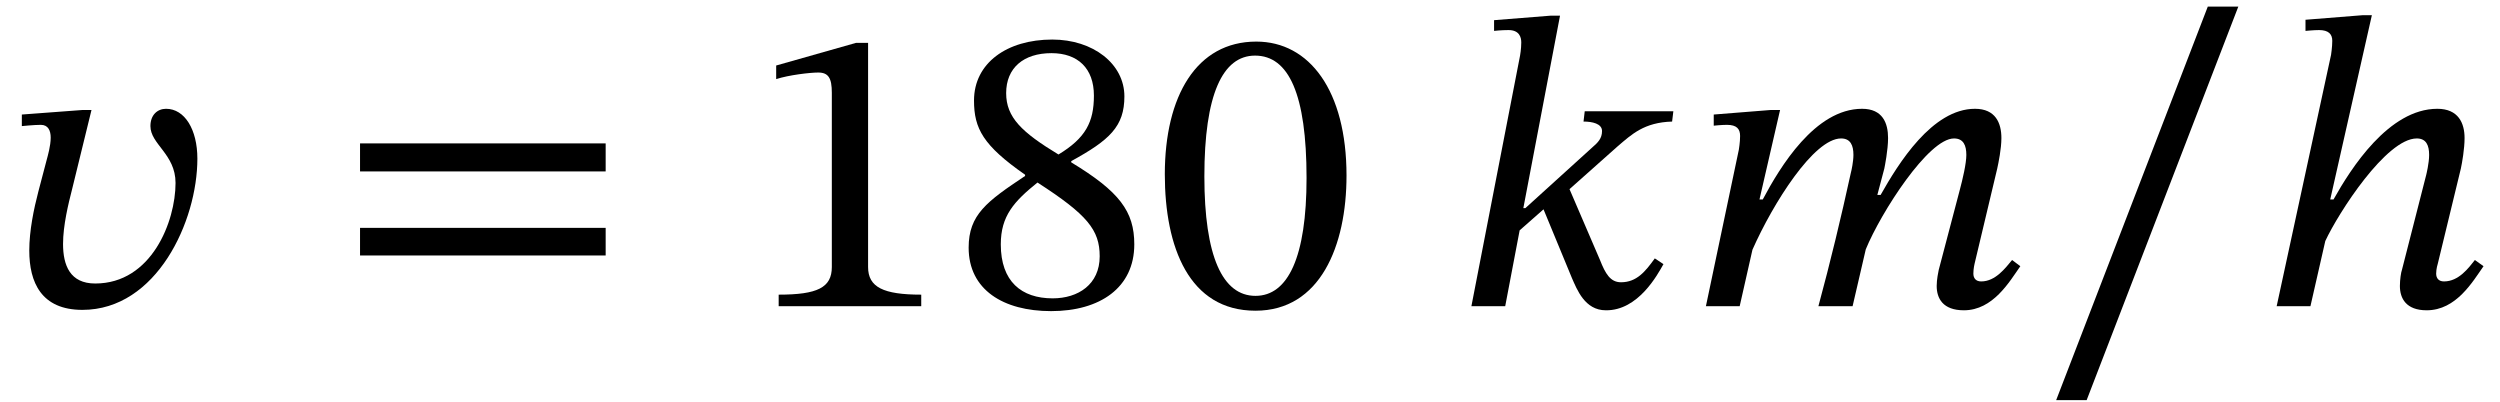 <?xml version='1.0' encoding='UTF-8'?>
<!-- This file was generated by dvisvgm 2.13.3 -->
<svg version='1.1' xmlns='http://www.w3.org/2000/svg' xmlns:xlink='http://www.w3.org/1999/xlink' width='66.18pt' height='10.631pt' viewBox='70.735 60.637 66.18 10.631'>
<defs>
<path id='g1-48' d='M5.105-3.458C5.105-5.705 4.124-7.004 2.716-7.004C1.135-7.004 .295-5.564 .295-3.491C.295-1.56 .938 .12 2.695 .12C4.407 .12 5.105-1.593 5.105-3.458ZM4.047-3.393C4.047-1.298 3.556-.273 2.695-.273C1.822-.273 1.342-1.32 1.342-3.436C1.342-5.596 1.822-6.633 2.684-6.633C3.578-6.633 4.047-5.607 4.047-3.393Z'/>
<path id='g1-49' d='M4.647 0V-.305C3.644-.305 3.24-.502 3.24-1.036V-6.971H2.924L.807-6.371V-6.011C1.145-6.12 1.702-6.185 1.92-6.185C2.193-6.185 2.28-6.033 2.28-5.651V-1.036C2.28-.491 1.898-.305 .873-.305V0H4.647Z'/>
<path id='g1-56' d='M4.887-1.636C4.887-2.509 4.495-3.033 3.218-3.807V-3.84C4.233-4.396 4.625-4.756 4.625-5.553C4.625-6.415 3.796-7.058 2.716-7.058C1.516-7.058 .644-6.436 .644-5.444C.644-4.702 .884-4.255 1.996-3.48V-3.447C.982-2.771 .502-2.422 .502-1.549C.502-.436 1.418 .131 2.684 .131C3.982 .131 4.887-.491 4.887-1.636ZM3.818-5.575C3.818-4.876 3.6-4.451 2.88-4.015C1.909-4.604 1.495-4.996 1.495-5.64C1.495-6.305 1.953-6.698 2.695-6.698C3.393-6.698 3.818-6.295 3.818-5.575ZM2.324-3.273C3.644-2.422 3.971-2.018 3.971-1.32C3.971-.578 3.404-.207 2.727-.207C1.898-.207 1.353-.655 1.353-1.636C1.353-2.389 1.702-2.771 2.324-3.273Z'/>
<path id='g1-61' d='M7.178-3.567V-4.309H.676V-3.567H7.178ZM7.178-1.342V-2.073H.676V-1.342H7.178Z'/>
<path id='g1-95' d='M5.335-7.931H4.527L.513 2.487H1.32L5.335-7.931Z'/>
<path id='g0-104' d='M5.76-1.222C5.596-1.015 5.335-.655 4.942-.655C4.8-.655 4.735-.742 4.735-.862C4.735-.993 4.778-1.124 4.778-1.124L5.389-3.644C5.422-3.796 5.487-4.167 5.487-4.451C5.487-4.844 5.324-5.225 4.767-5.225C3.48-5.225 2.476-3.644 2.018-2.825H1.931L3.033-7.702H2.782L1.276-7.582V-7.287C1.276-7.287 1.495-7.309 1.636-7.309C1.887-7.309 1.985-7.2 1.985-7.025C1.985-6.862 1.953-6.655 1.953-6.655L.513 0H1.407L1.8-1.724C2.149-2.476 3.415-4.44 4.222-4.44C4.473-4.44 4.549-4.255 4.549-4.004C4.549-3.785 4.473-3.48 4.473-3.48L3.829-.96C3.807-.905 3.775-.709 3.775-.535C3.775-.207 3.938 .109 4.484 .109C5.269 .109 5.705-.655 5.989-1.058L5.76-1.222Z'/>
<path id='g0-107' d='M2.793-7.691H2.553L1.047-7.571V-7.287C1.047-7.287 1.233-7.309 1.429-7.309C1.713-7.309 1.767-7.124 1.767-6.982C1.767-6.807 1.735-6.633 1.735-6.633L.447 0H1.342L1.724-2.007L2.356-2.564L3.109-.742C3.24-.447 3.447 .109 4.004 .109C4.865 .12 5.378-.84 5.531-1.113L5.302-1.265C5.051-.916 4.822-.633 4.407-.633C4.124-.633 3.993-.862 3.851-1.222L3.044-3.098L4.32-4.233C4.691-4.549 5.018-4.865 5.76-4.887L5.793-5.16H3.447L3.415-4.887C3.644-4.887 3.905-4.833 3.905-4.636S3.796-4.331 3.644-4.2L1.876-2.596H1.822L2.793-7.691Z'/>
<path id='g0-109' d='M4.396 0L4.745-1.505C5.149-2.487 6.404-4.44 7.08-4.44C7.331-4.44 7.407-4.255 7.407-4.004C7.407-3.775 7.309-3.36 7.233-3.076L6.676-.96C6.665-.905 6.622-.709 6.622-.535C6.622-.207 6.785 .109 7.342 .109C8.116 .109 8.553-.655 8.836-1.058L8.618-1.222C8.444-1.015 8.182-.655 7.8-.655C7.658-.655 7.593-.742 7.593-.862C7.593-.993 7.625-1.124 7.625-1.124L8.225-3.644C8.258-3.796 8.335-4.167 8.335-4.451C8.335-4.844 8.182-5.225 7.636-5.225C6.502-5.225 5.607-3.775 5.138-2.945H5.051L5.236-3.644C5.247-3.698 5.335-4.135 5.335-4.451C5.335-4.844 5.193-5.225 4.647-5.225C3.404-5.225 2.476-3.687 2.018-2.825H1.931L2.476-5.193H2.225L.72-5.073V-4.778C.72-4.778 .927-4.8 1.069-4.8C1.331-4.8 1.418-4.691 1.418-4.505C1.418-4.342 1.385-4.145 1.385-4.145L.513 0H1.407L1.745-1.495C2.291-2.727 3.371-4.44 4.091-4.44C4.342-4.44 4.418-4.255 4.418-4.004C4.418-3.829 4.364-3.578 4.353-3.545C4.091-2.345 3.807-1.167 3.491 0H4.396Z'/>
<path id='g0-118' d='M2.182-5.193L.578-5.073V-4.767C.578-4.767 .905-4.8 1.08-4.8C1.276-4.8 1.342-4.647 1.342-4.462C1.342-4.244 1.265-3.982 1.233-3.862L1.015-3.033C.895-2.575 .775-1.996 .775-1.473C.775-.633 1.091 .098 2.182 .098C4.145 .098 5.225-2.247 5.225-3.905C5.225-4.68 4.887-5.225 4.396-5.225C4.167-5.225 3.982-5.062 3.982-4.767C3.982-4.287 4.647-4.025 4.647-3.262C4.647-2.247 4.015-.6 2.52-.6C1.855-.6 1.669-1.08 1.669-1.647C1.669-2.138 1.811-2.716 1.909-3.098L2.422-5.193H2.182Z'/>
</defs>
<g id='page1'>
<use x='70.735' y='68.742' xlink:href='#g0-118'/>
<use x='79.59' y='68.742' xlink:href='#g1-61'/>
<use x='90.475' y='68.742' xlink:href='#g1-49'/>
<use x='95.875' y='68.742' xlink:href='#g1-56'/>
<use x='101.275' y='68.742' xlink:href='#g1-48'/>
<use x='109.239' y='68.742' xlink:href='#g0-107'/>
<use x='115.381' y='68.742' xlink:href='#g0-109'/>
<use x='124.653' y='68.742' xlink:href='#g1-95'/>
<use x='130.49' y='68.742' xlink:href='#g0-104'/>
</g>
</svg><!--Rendered by QuickLaTeX.com-->